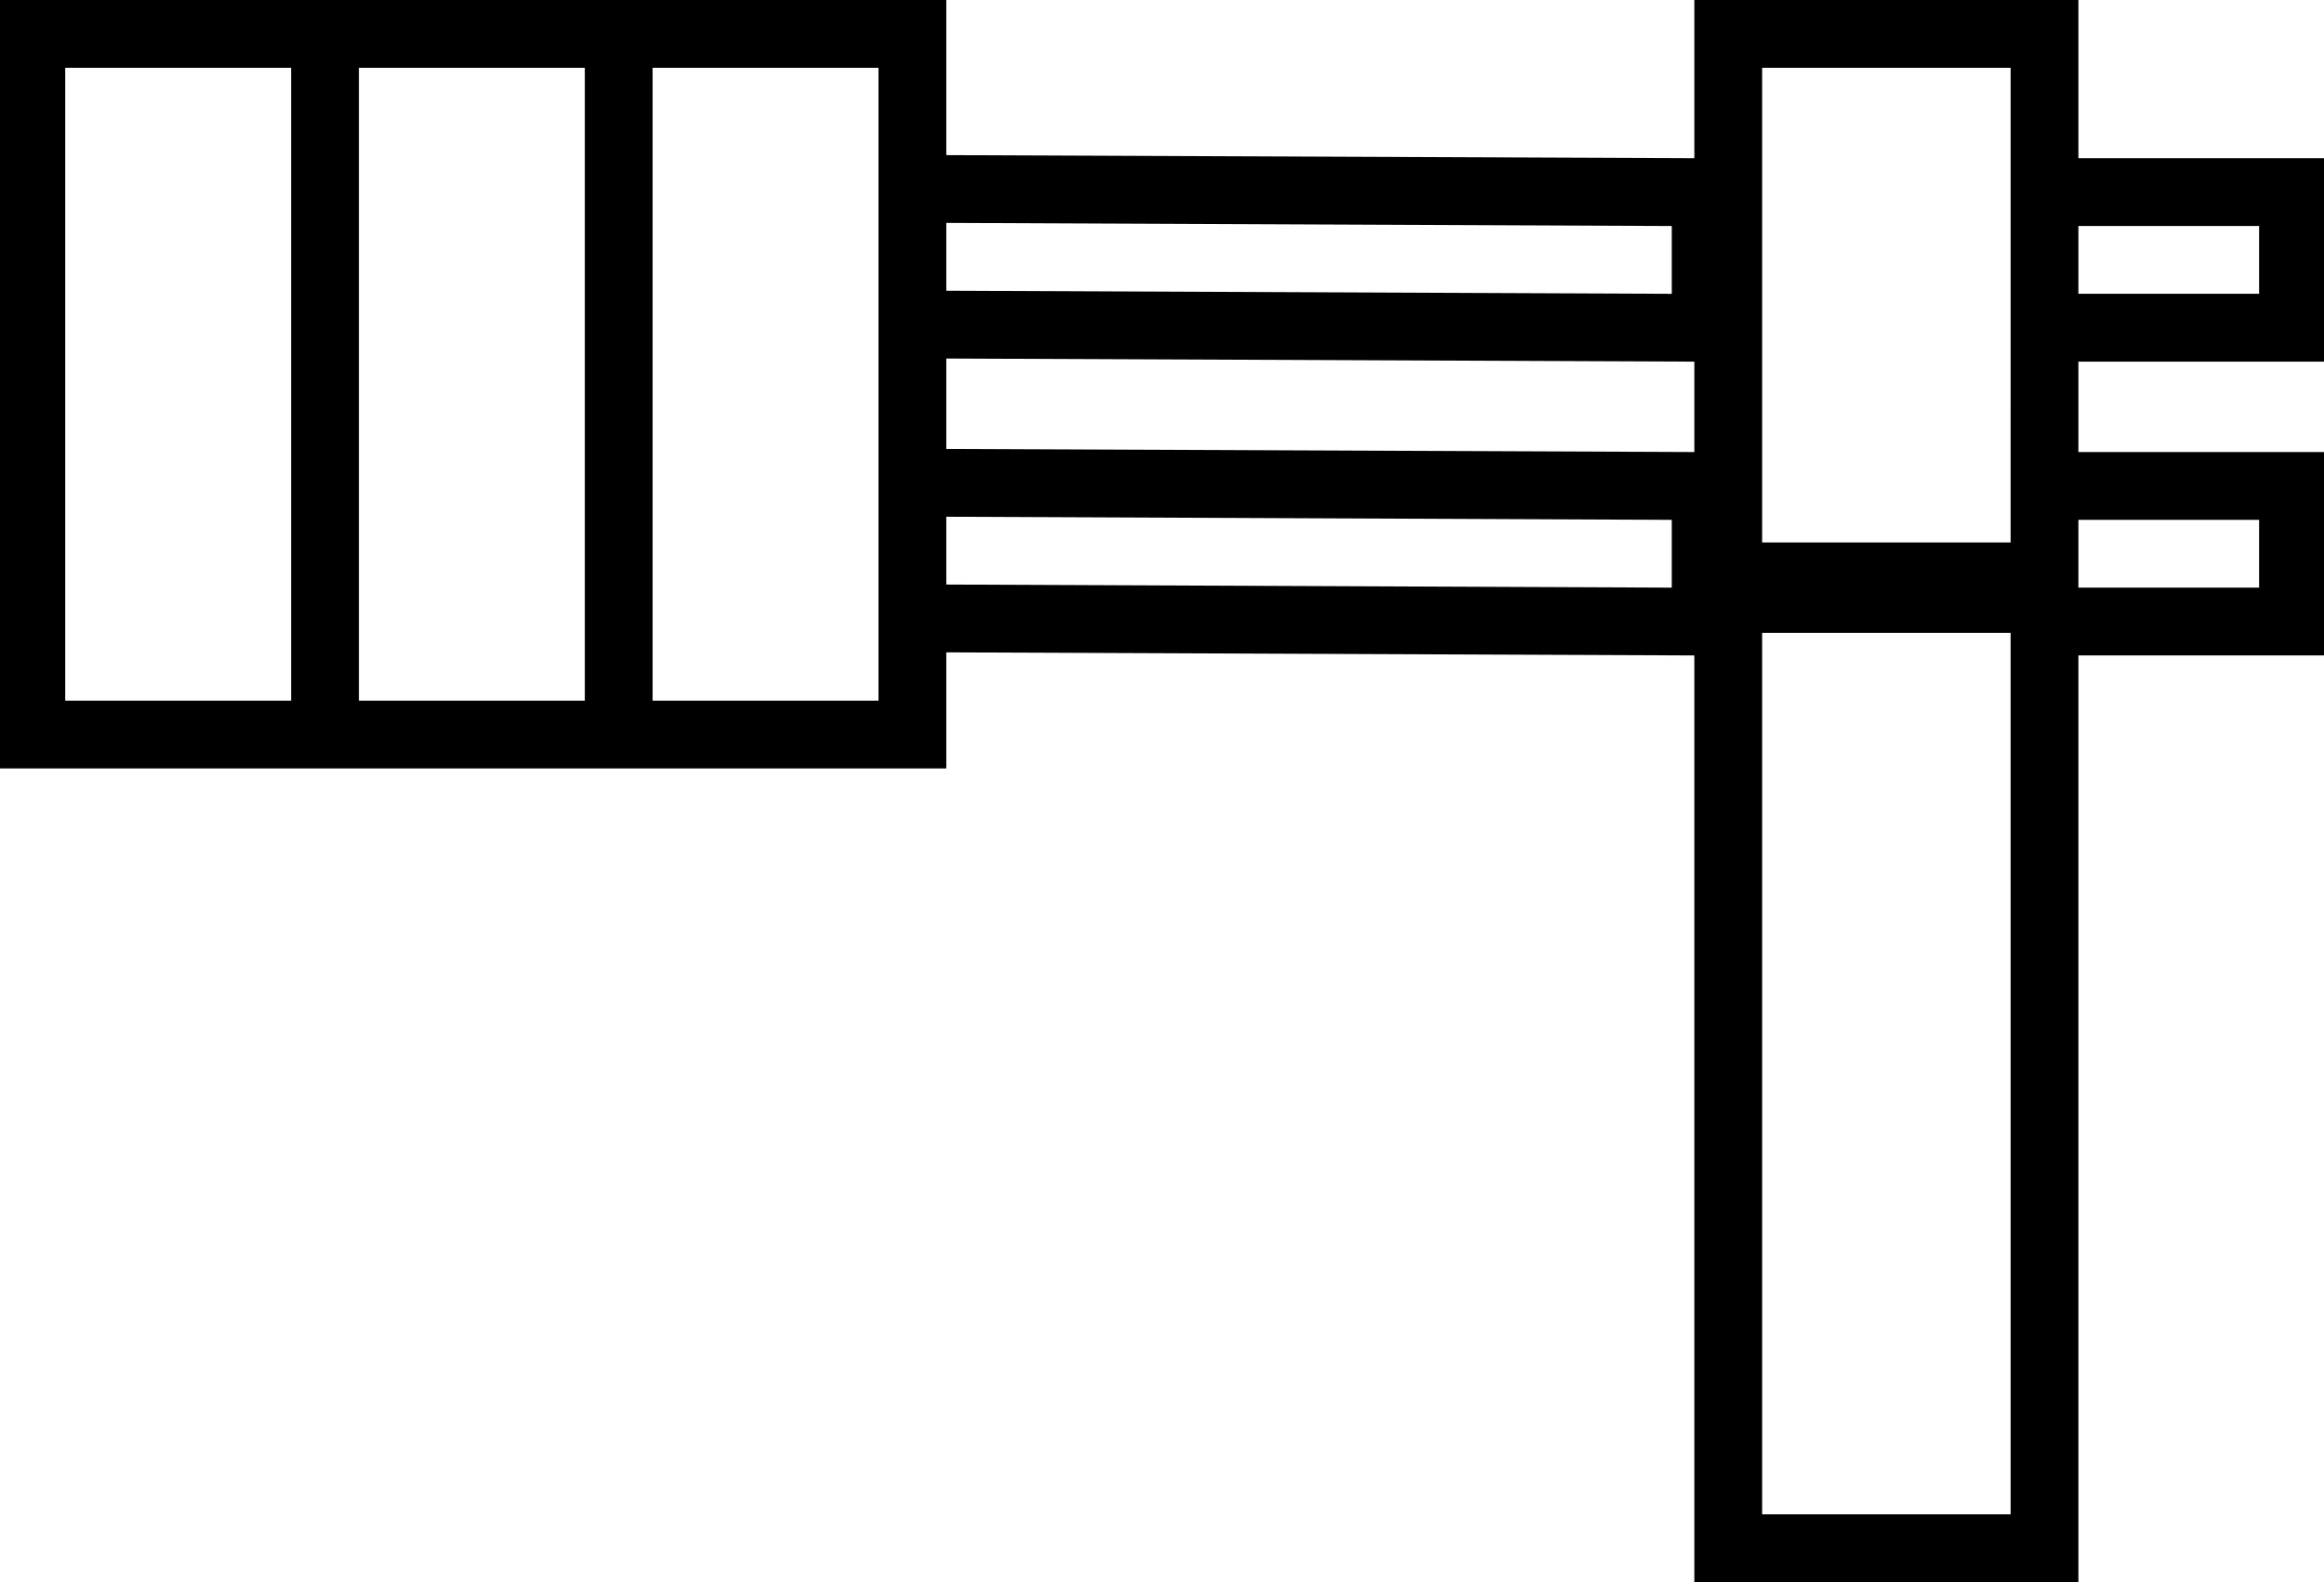 <?xml version="1.0" encoding="UTF-8"?> <svg xmlns="http://www.w3.org/2000/svg" xmlns:xlink="http://www.w3.org/1999/xlink" width="94px" height="64px" viewBox="0 0 94 64" version="1.1"><title>accesorii-icon</title><g id="accesorii-icon" stroke="none" stroke-width="1" fill="none" fill-rule="evenodd"><path d="M84.066,-2.84217094e-14 L84.066,6.4 L94.118,6.4 L94.118,14.629 L84.066,14.629 L84.066,18.285 L94.118,18.286 L94.118,26.514 L84.066,26.513 L84.066,64 L68.532,64 L68.532,26.514 L38.275,26.389 L38.275,31.086 L-0.104,31.086 L-0.104,-2.84217094e-14 L38.275,-2.84217094e-14 L38.275,6.275 L68.532,6.4 L68.532,-2.84217094e-14 L84.066,-2.84217094e-14 Z M81.324,25.6 L71.274,25.6 L71.274,61.257 L81.325,61.257 L81.324,25.6 Z M11.775,2.743 L2.638,2.743 L2.638,28.343 L11.775,28.343 L11.775,2.743 Z M23.654,2.743 L14.517,2.743 L14.517,28.343 L23.654,28.343 L23.654,2.743 Z M35.533,2.743 L26.396,2.743 L26.396,28.343 L35.533,28.343 L35.533,2.743 Z M91.375,21.028 L84.066,21.028 L84.066,23.771 L91.375,23.771 L91.375,21.028 Z M67.619,21.029 L38.275,20.903 L38.275,23.646 L67.619,23.771 L67.619,21.029 Z M81.325,2.743 L71.274,2.743 L71.274,21.943 L81.324,21.943 L81.325,2.743 Z M68.532,14.629 L38.275,14.503 L38.275,18.16 L68.532,18.286 L68.532,14.629 Z M67.619,9.143 L38.275,9.017 L38.275,11.76 L67.619,11.886 L67.619,9.143 Z M91.375,9.142 L84.066,9.142 L84.066,11.885 L91.375,11.885 L91.375,9.142 Z" id="Shape" fill="#000000" fill-rule="nonzero"></path></g></svg> 